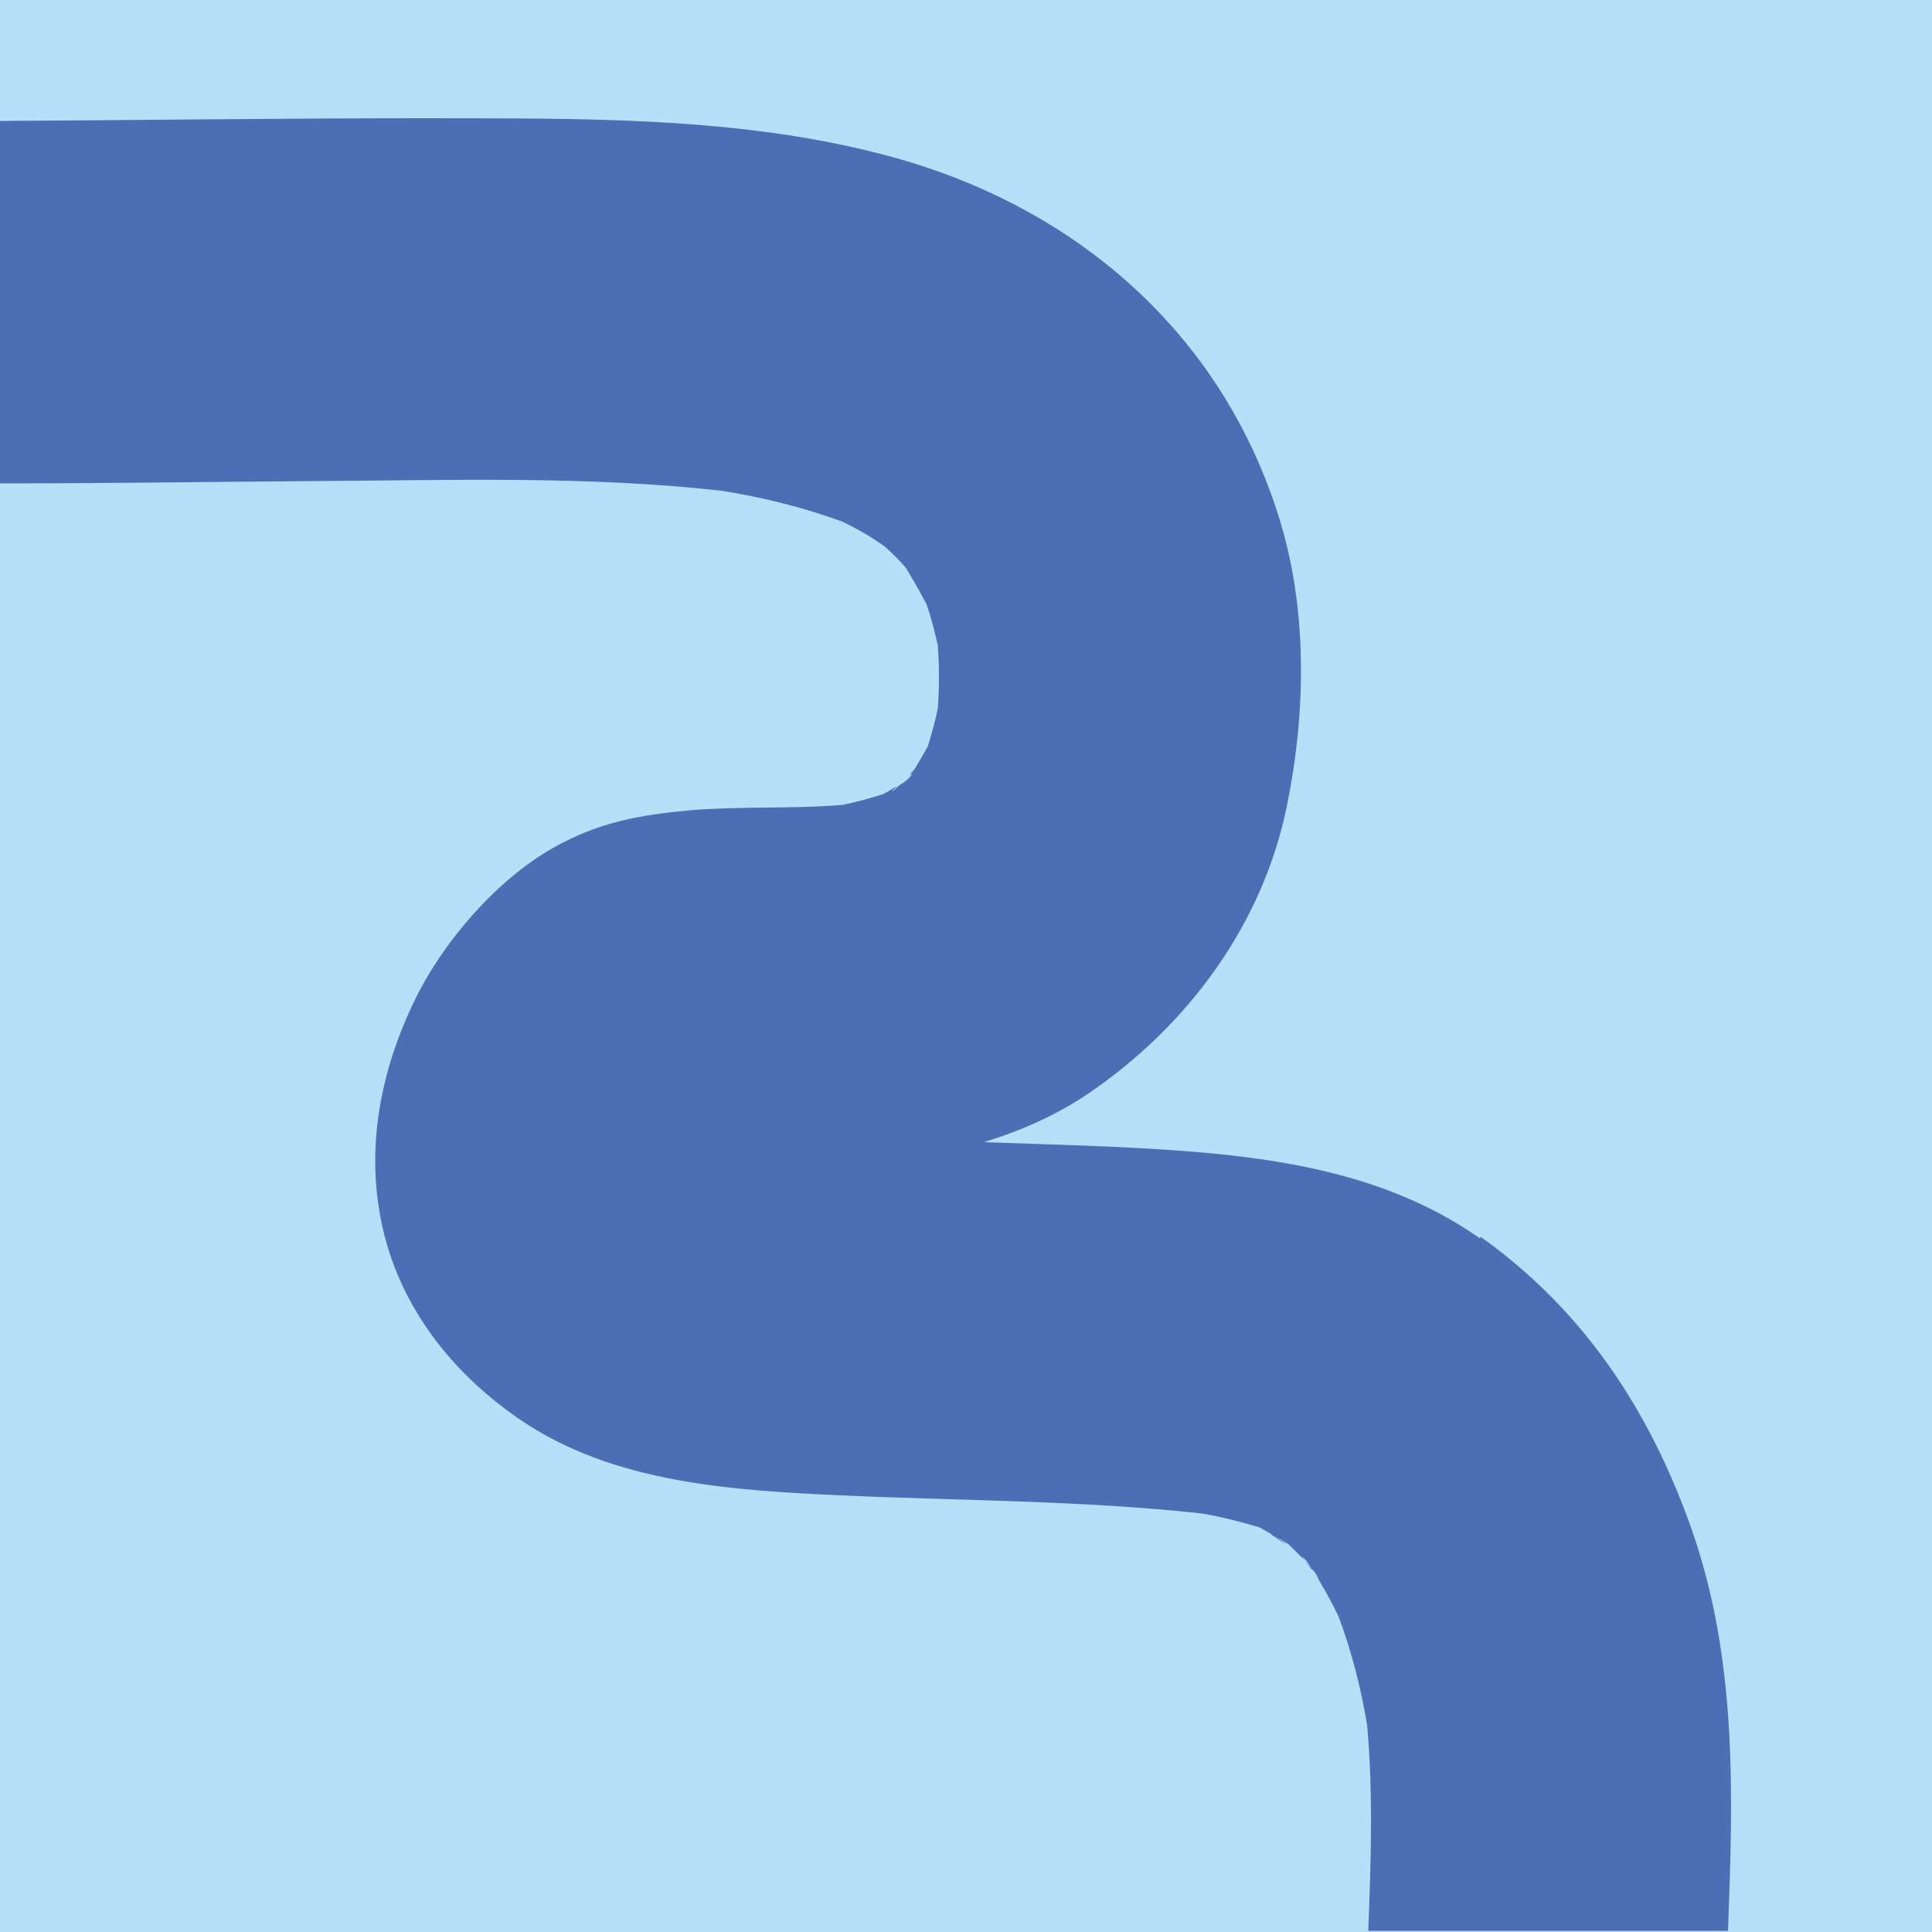 <svg xmlns="http://www.w3.org/2000/svg" id="Layer_1" version="1.1" viewBox="0 0 500 500"><defs><style>.st1{fill:#4d6eb5}</style></defs><path d="M0 0h500v500H0z" style="fill:#b7dff7"/><path d="M383 320.5c-27.6-19.5-62.1-22.1-94.7-23.7-11.2-.5-22.4-.8-33.7-1.2 9.7-3 19.1-7.1 27.5-12.9 25.4-17.4 44.6-43.4 50.9-73.9 5-24.4 5.5-51.2-2.1-75.2-15-47.7-52.6-80-100.1-93-39.1-10.7-81.1-9.9-121.3-10-36.5 0-73 .5-109.5.7v93.8c27.2 0 54.3-.4 81.5-.6 34.9-.2 70.4-1.4 105.2 2.5 10.7 1.7 21.2 4.3 31.3 8 2.3 1.1 4.5 2.3 6.7 3.6 1.3.8 2.6 1.7 3.8 2.5.4.3.7.5 1 .8 1.7 1.6 3.4 3.2 4.9 5 1.9 3.1 3.7 6.3 5.4 9.5 1.2 3.5 2.1 7 2.9 10.6.4 5.5.4 11 0 16.4-.7 3.3-1.6 6.6-2.6 9.8-1.1 2-2.3 4-3.5 6-.5.5-1 1-1.4 1.5.4-.3.7-.5.9-.6-.2.4-.4.7-.7 1.1-.5.5-1.2 1.1-2.1 1.7-.1 0-.3.2-.4.2-.6.5-1.2 1.1-1.8 1.6h-.2l1.3-1.3c-1.2.7-2.4 1.5-3.6 2.1-3.5 1.1-7 2.1-10.5 2.8-13.1 1.1-26.3.3-39.4 1.4-13.3 1.2-23.8 3.1-35.5 9.7-14.7 8.3-28.5 24.3-35.8 39.3-9.4 19.3-13.3 40.6-7.7 61.8 5.3 19.8 18.5 35.8 35.2 47.1 24.1 16.3 54.7 18.1 82.8 19.4 31 1.4 62.5 1.3 93.4 4.7 5.1.9 10 2.1 14.9 3.6 2.5 1.4 5 2.8 7.4 4.3l.4.4c1.8 1.7 3.6 3.5 5.2 5.4.4.5.8 1 1.3 1.5.7 1.2 1.2 2.4 1.6 3 1.6 2.7 3.1 5.5 4.5 8.4 3.4 9.1 5.8 18.5 7.4 28.1 1.6 17.7 1 35.5.3 53.3h93.1c1.3-35 2.5-69.9-9.4-103.9-10.8-30.7-27.9-56.7-54.6-75.7ZM230.7 205c-.2.2-.5.4-.7.7l.6-.6h.1ZM333 399.8c-7.7-4.9-3-2.6 0 0Zm3.9 3.1c.9.4 2 2.1 2.9 3.7-1-1.2-1.9-2.5-2.9-3.7Z" class="st1"/><path d="M236 202.4c.5-.5 1-1.1 1.5-1.6-.7.5-1.7 1.4-3 2.8.2-.1.5-.3.7-.4.3-.2.5-.5.8-.7Z" class="st1"/></svg>